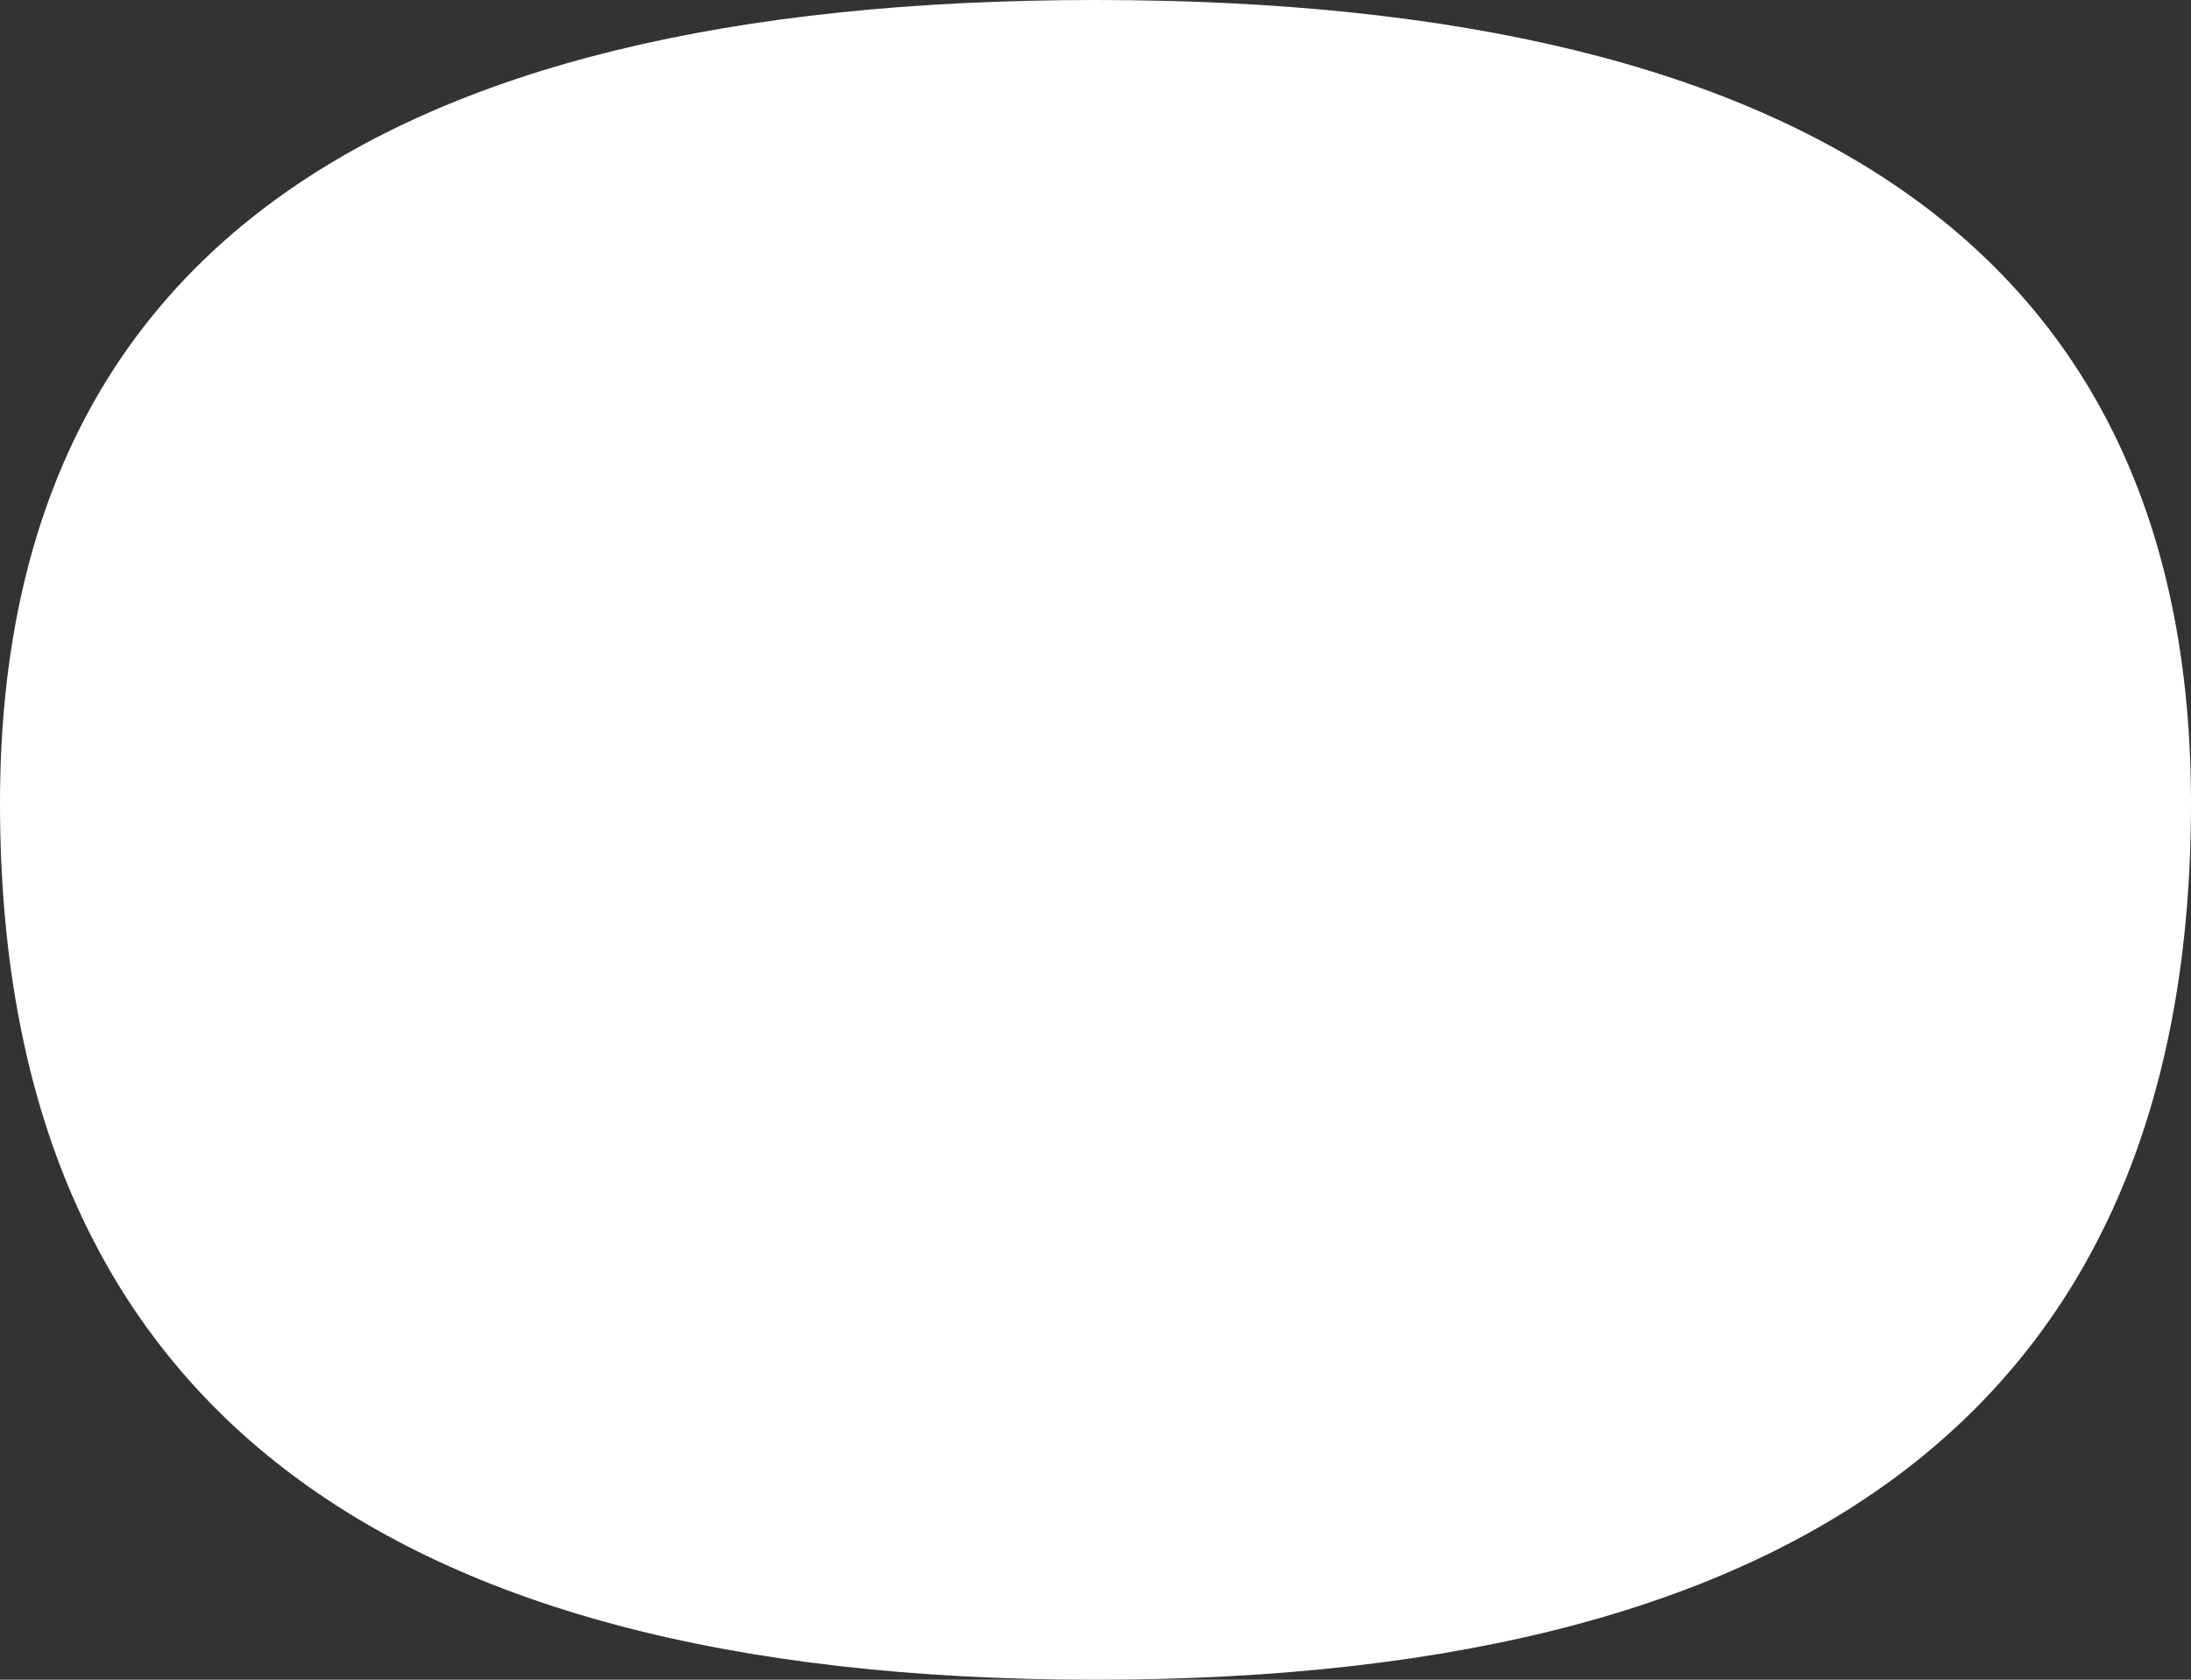 <?xml version="1.0" encoding="UTF-8" standalone="no"?>
<svg xmlns:xlink="http://www.w3.org/1999/xlink" height="1.15px" width="1.5px" xmlns="http://www.w3.org/2000/svg">
  <rect width="100%" height="100%" fill="#333333" stroke="none"/>
  <g transform="matrix(1.0, 0.0, 0.0, 1.0, 1.8, 1.45)">
    <path d="M-1.8 -0.9 Q-1.8 -0.3 -1.05 -0.3 -0.3 -0.3 -0.3 -0.9 -0.3 -1.45 -1.05 -1.45 -1.8 -1.45 -1.8 -0.9" fill="#ffffff" fill-rule="evenodd" stroke="none"/>
  </g>
</svg>
